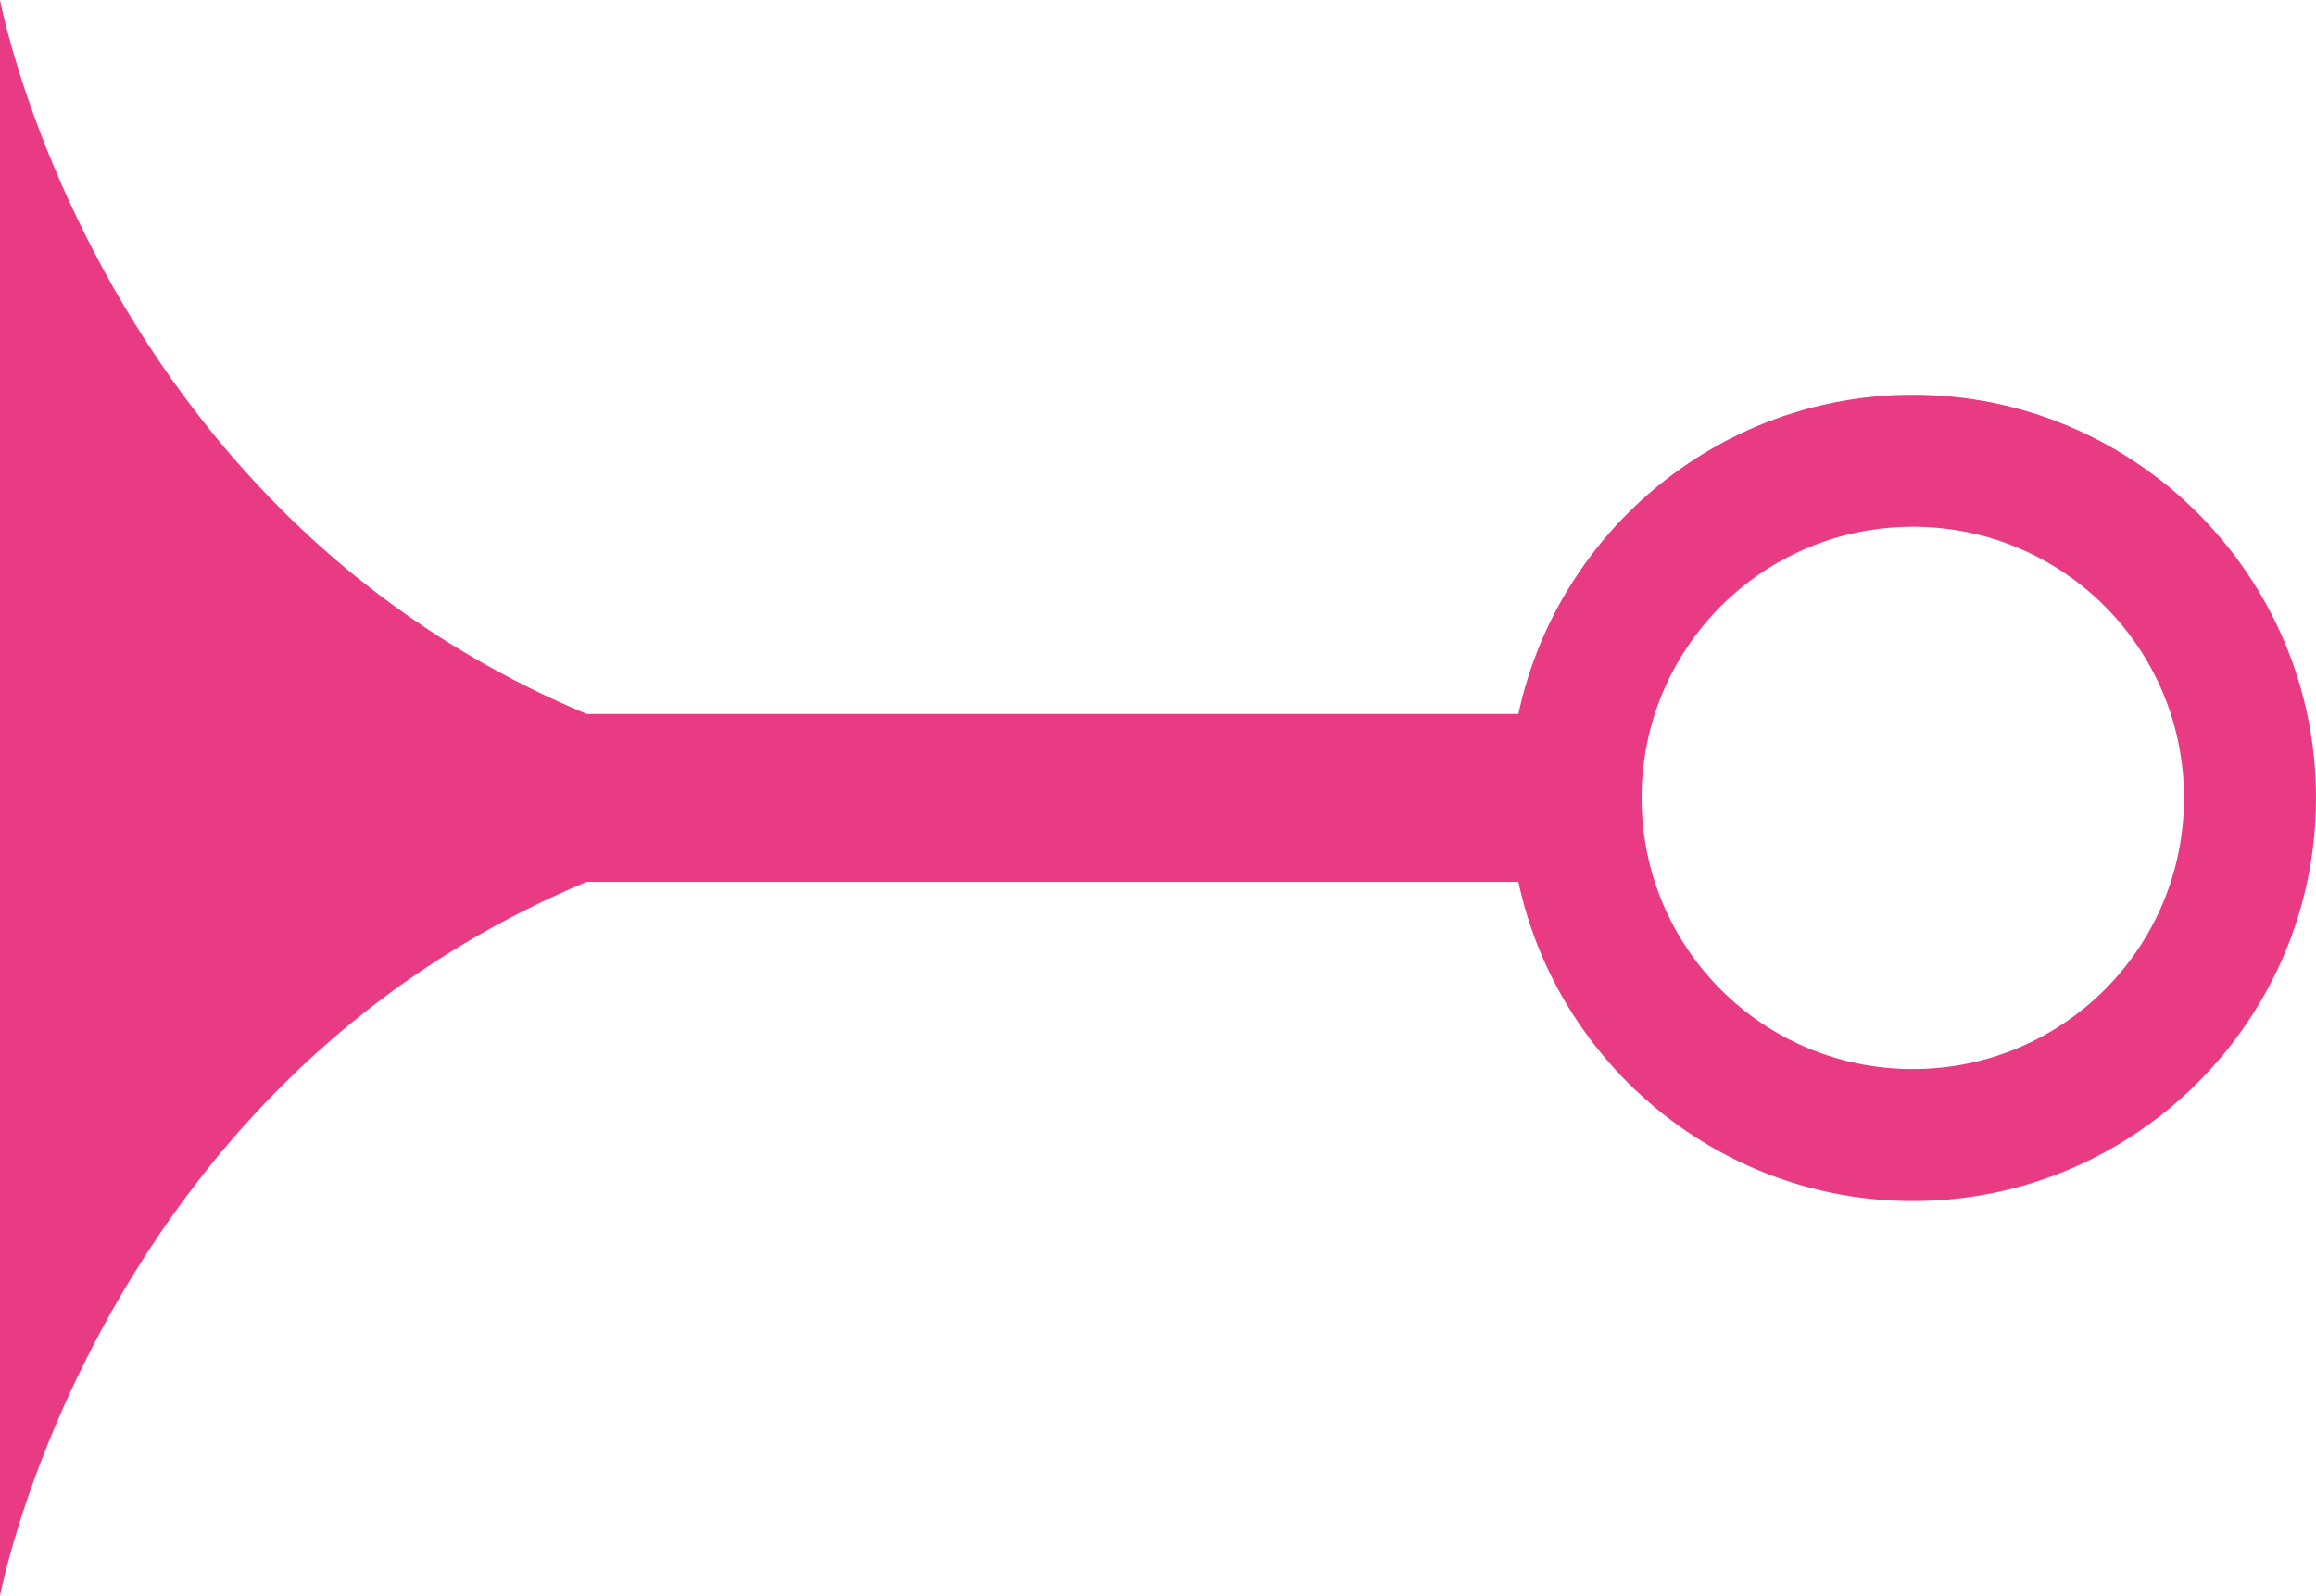<?xml version="1.0" encoding="utf-8"?>
<!-- Generator: Adobe Illustrator 22.1.0, SVG Export Plug-In . SVG Version: 6.00 Build 0)  -->
<svg version="1.1" id="Laag_1" xmlns="http://www.w3.org/2000/svg" xmlns:xlink="http://www.w3.org/1999/xlink" x="0px" y="0px"
	 viewBox="0 0 193 133" style="enable-background:new 0 0 193 133;" xml:space="preserve">
<style type="text/css">
	.st0{fill:#E83B84;}
</style>
<path class="st0" d="M159.4,43.9c12.5,0,22.6,10.1,22.6,22.6s-10.1,22.6-22.6,22.6S136.8,79,136.8,66.5S146.9,43.9,159.4,43.9
	 M159.4,32.9c-18.5,0-33.6,15.1-33.6,33.6s15.1,33.6,33.6,33.6S193,85,193,66.5S177.9,32.9,159.4,32.9L159.4,32.9z M129.5,59.5H45.8
	v14h83.8V59.5z M86.5,66.5C12.5,66.5,0,0,0,0v66.5V133C0,133,12.5,66.5,86.5,66.5z"/>
</svg>

